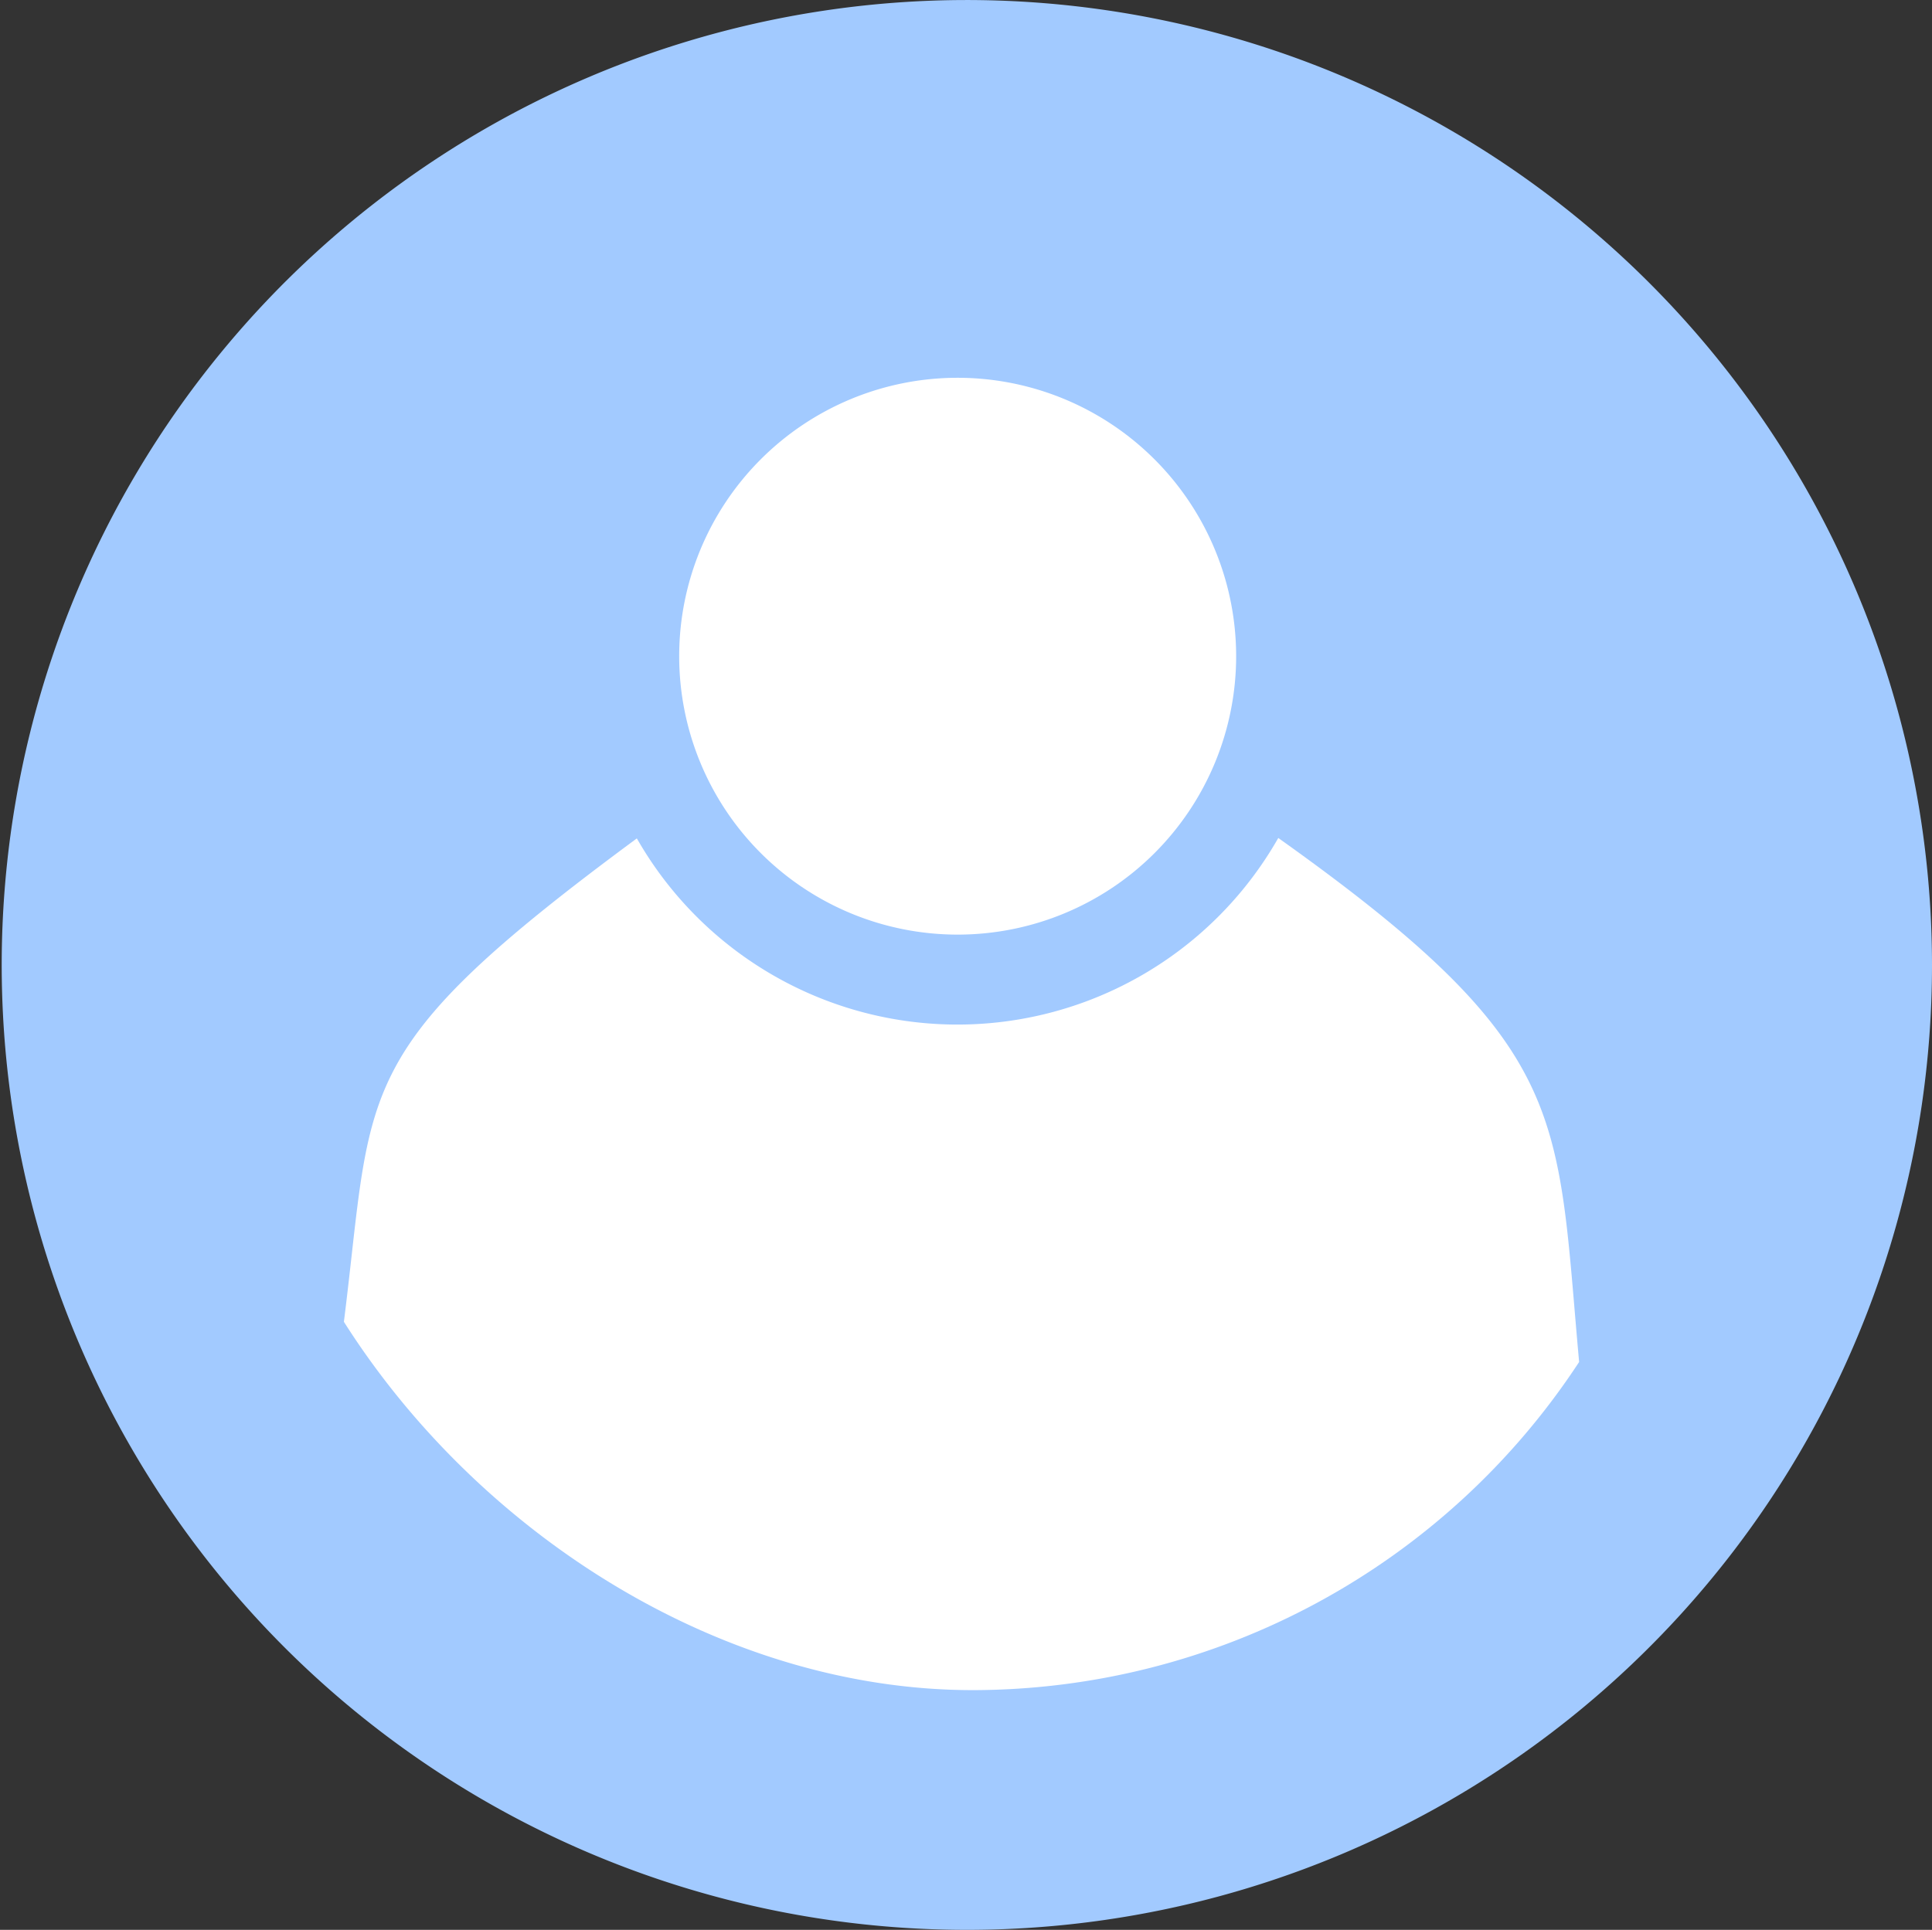 <svg xmlns="http://www.w3.org/2000/svg" width="81.386" height="81.314" viewBox="0 0 81.386 81.314">
  <rect x="0" y="0" width="81.386" height="81.314" fill="#333333" stroke="none"/>
  <g id="item_option06" transform="translate(-348.825 0)">
    <path id="パス_6317" data-name="パス 6317" d="M1138.761,0a40.657,40.657,0,1,0,40.693,40.657A40.675,40.675,0,0,0,1138.761,0" transform="translate(-749.243 0.001)" fill="#a2caff" fill-rule="evenodd"/>
    <path id="パス_6318" data-name="パス 6318" d="M1143.668,131.628c5.687,8.962,15.939,15.521,26.495,15.521a30.582,30.582,0,0,0,25.54-13.827c-.96-10.57-.3-13.272-12.673-22.079a15.548,15.548,0,0,1-27.021.018c-12.172,8.989-11.083,10.373-12.34,20.366" transform="translate(-780.357 -75.935)" fill="#fff" fill-rule="evenodd"/>
    <path id="パス_6319" data-name="パス 6319" d="M1199.808,50.148a11.731,11.731,0,1,0,11.742,11.731,11.736,11.736,0,0,0-11.742-11.731" transform="translate(-810.652 -34.23)" fill="#fff" fill-rule="evenodd"/>
  </g>
</svg>

